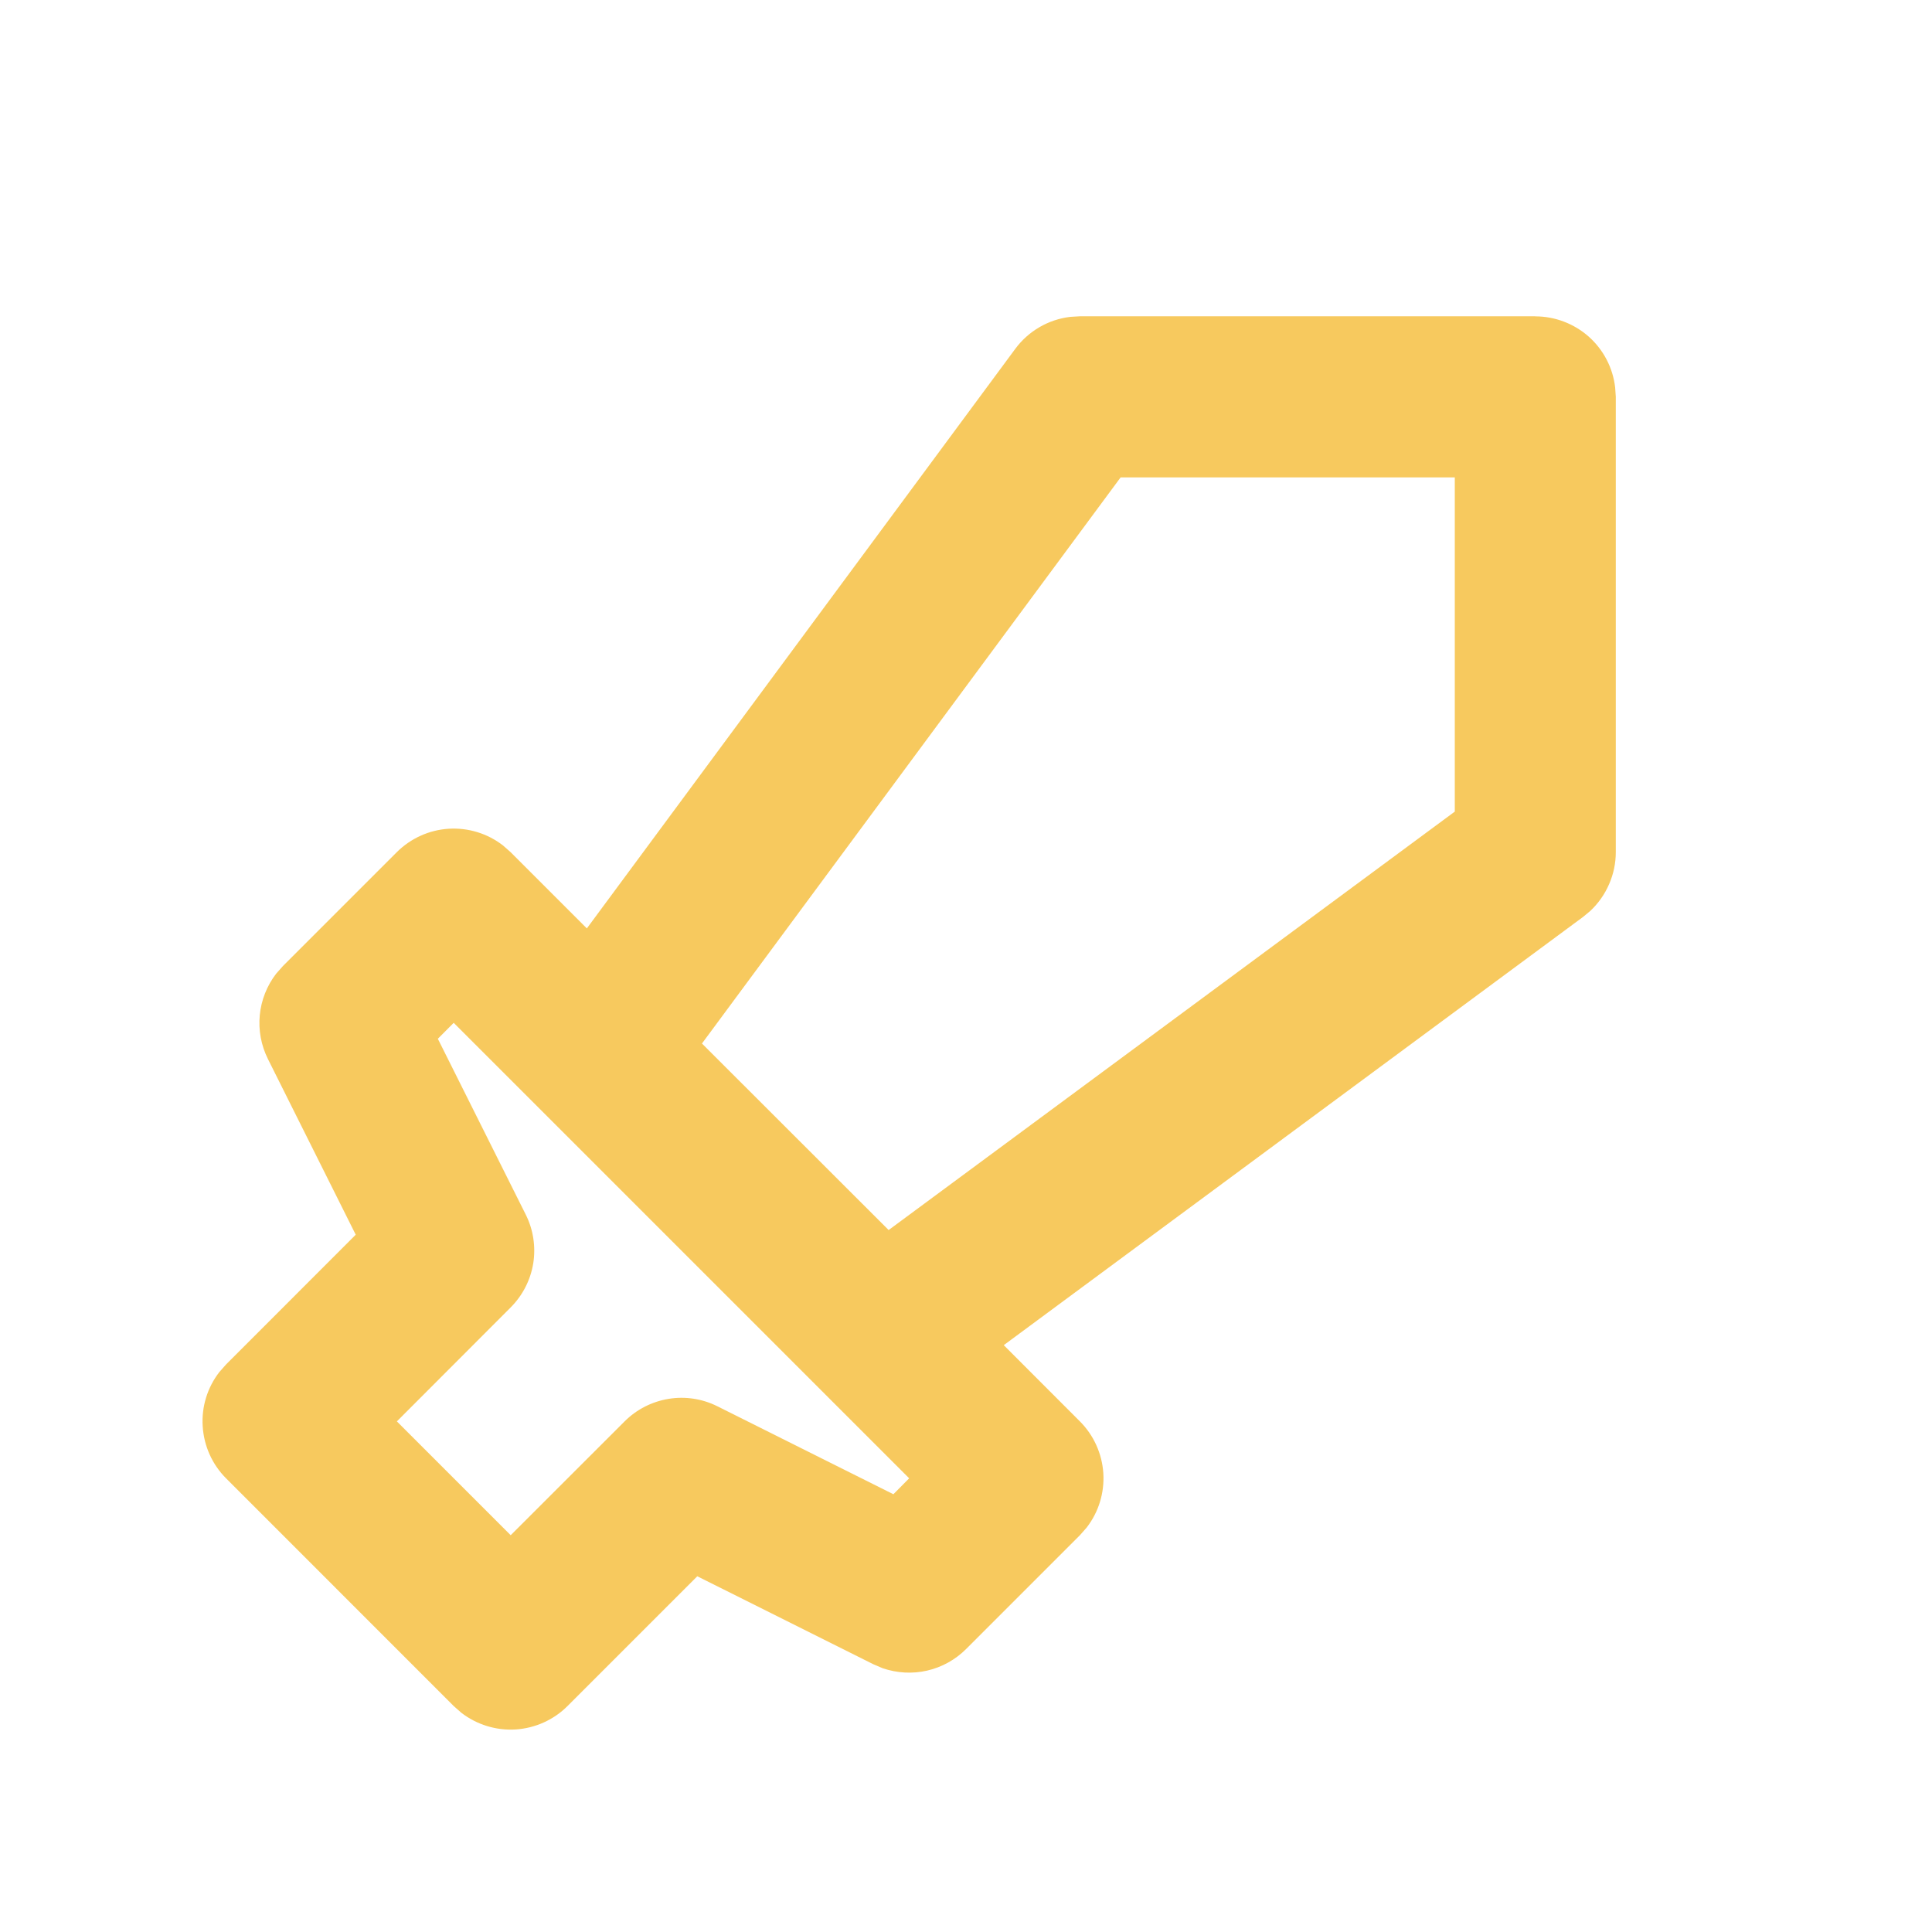 <svg width="24" height="24" viewBox="0 0 24 24" fill="none" xmlns="http://www.w3.org/2000/svg">
<g clip-path="url(#clip0_22350_17973)">
<path fill-rule="evenodd" clip-rule="evenodd" d="M19.072 3.93C19.316 3.93 19.553 4.02 19.736 4.182C19.919 4.345 20.036 4.569 20.064 4.813L20.072 4.929V10.586C20.072 10.722 20.044 10.857 19.989 10.983C19.935 11.108 19.856 11.221 19.756 11.315L19.666 11.39L12.469 16.71L13.415 17.657C13.587 17.829 13.69 18.058 13.706 18.301C13.721 18.544 13.648 18.784 13.498 18.977L13.415 19.071L12.001 20.485C11.868 20.618 11.7 20.711 11.517 20.753C11.334 20.795 11.142 20.784 10.964 20.723L10.847 20.673L8.662 19.581L7.05 21.193C6.878 21.365 6.649 21.468 6.406 21.484C6.163 21.499 5.923 21.425 5.73 21.276L5.636 21.193L2.808 18.364C2.636 18.192 2.533 17.962 2.518 17.719C2.502 17.476 2.576 17.236 2.725 17.044L2.808 16.95L4.419 15.338L3.328 13.155C3.244 12.986 3.209 12.798 3.227 12.611C3.245 12.423 3.316 12.245 3.43 12.096L3.515 12L4.929 10.586C5.102 10.414 5.331 10.31 5.574 10.295C5.817 10.28 6.057 10.354 6.249 10.503L6.343 10.586L7.29 11.533L12.611 4.335C12.692 4.225 12.794 4.133 12.913 4.064C13.031 3.995 13.162 3.952 13.297 3.936L13.415 3.929H19.072V3.93ZM5.636 12.706L5.439 12.904L6.531 15.088C6.625 15.275 6.657 15.488 6.624 15.695C6.59 15.902 6.492 16.093 6.343 16.242L4.93 17.657L6.344 19.071L7.759 17.657C7.908 17.508 8.099 17.411 8.306 17.377C8.513 17.343 8.726 17.376 8.913 17.47L11.098 18.562L11.294 18.364L5.637 12.707L5.636 12.706ZM18.072 5.93H13.921L8.72 12.963L11.039 15.28L18.072 10.082V5.93Z" fill="#F7C95E"/>
</g>
<defs>
<clipPath id="clip0_22350_17973">
<rect width="24" height="24" fill="white"/>
</clipPath>
</defs>
</svg>
